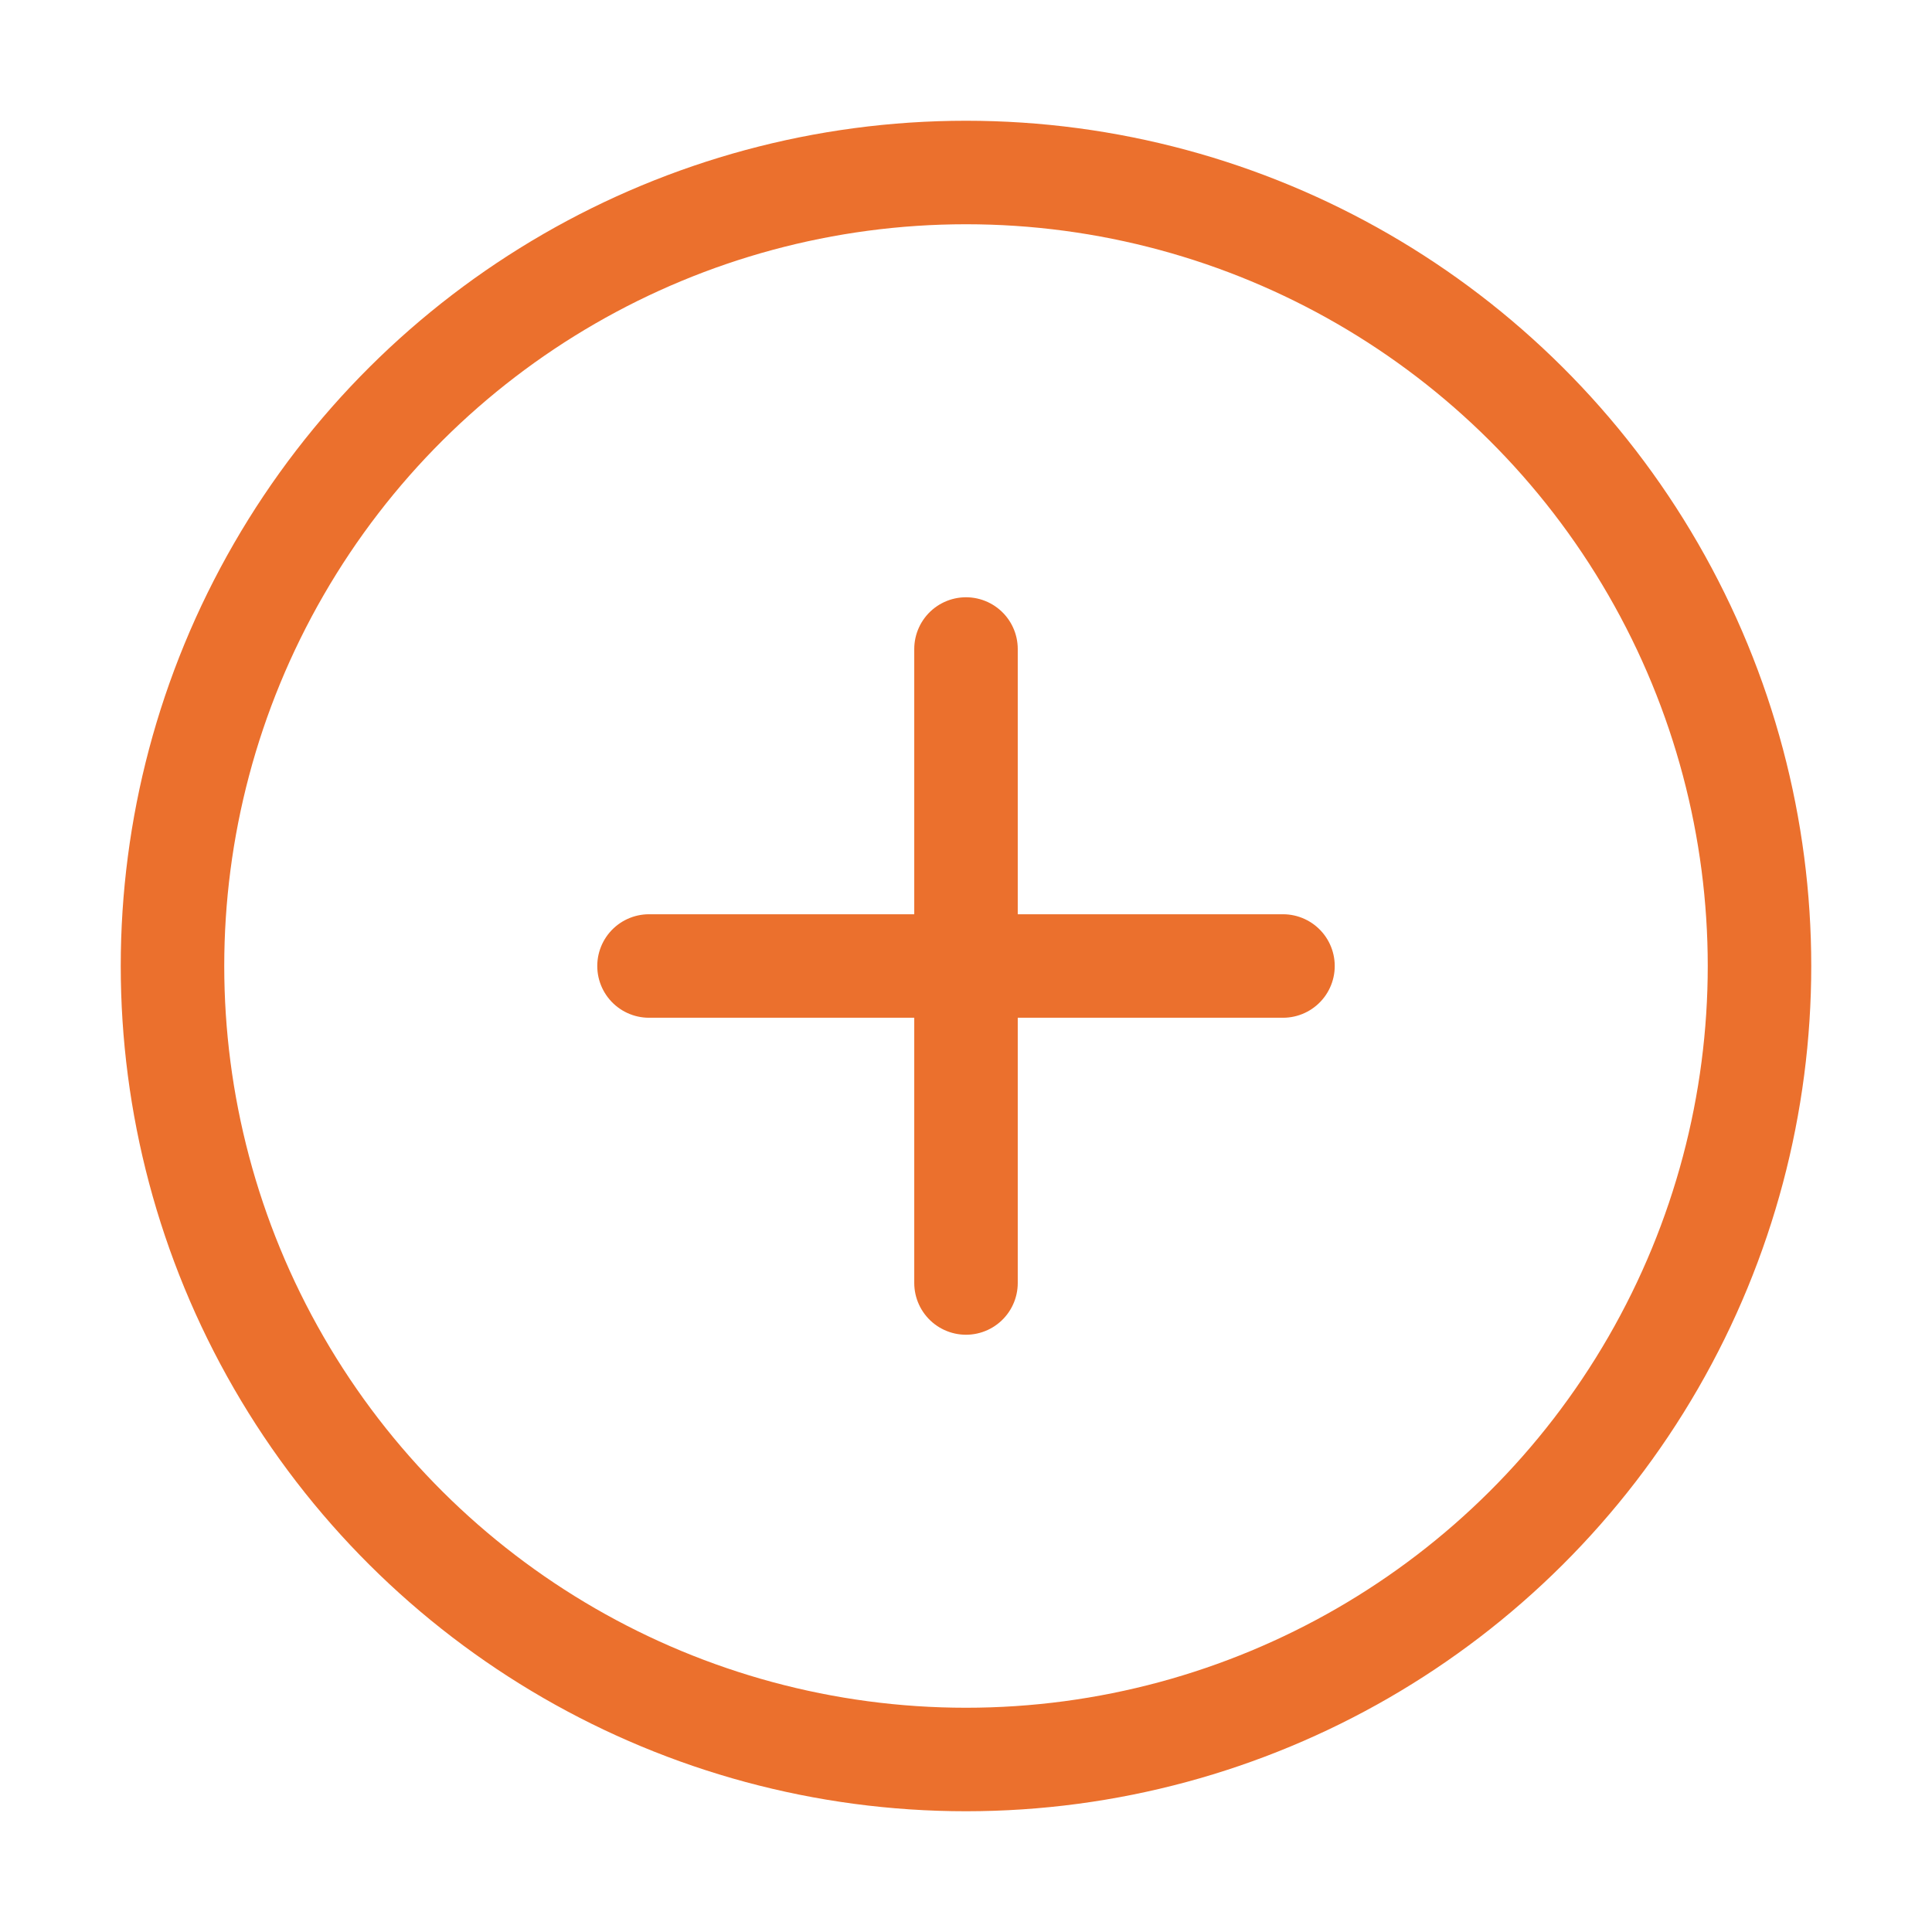 <svg width="28" height="28" viewBox="0 0 28 28" fill="none" xmlns="http://www.w3.org/2000/svg">
<circle cx="14" cy="14" r="11.5" transform="rotate(90 14 14)" stroke="#EB702D" stroke-width="1.5"/>
<path d="M9.406 14H18.594" stroke="#EB702D" stroke-width="1.5" stroke-linecap="round"/>
<path d="M14 9.406L14 18.594" stroke="#EB702D" stroke-width="1.5" stroke-linecap="round"/>
</svg>
